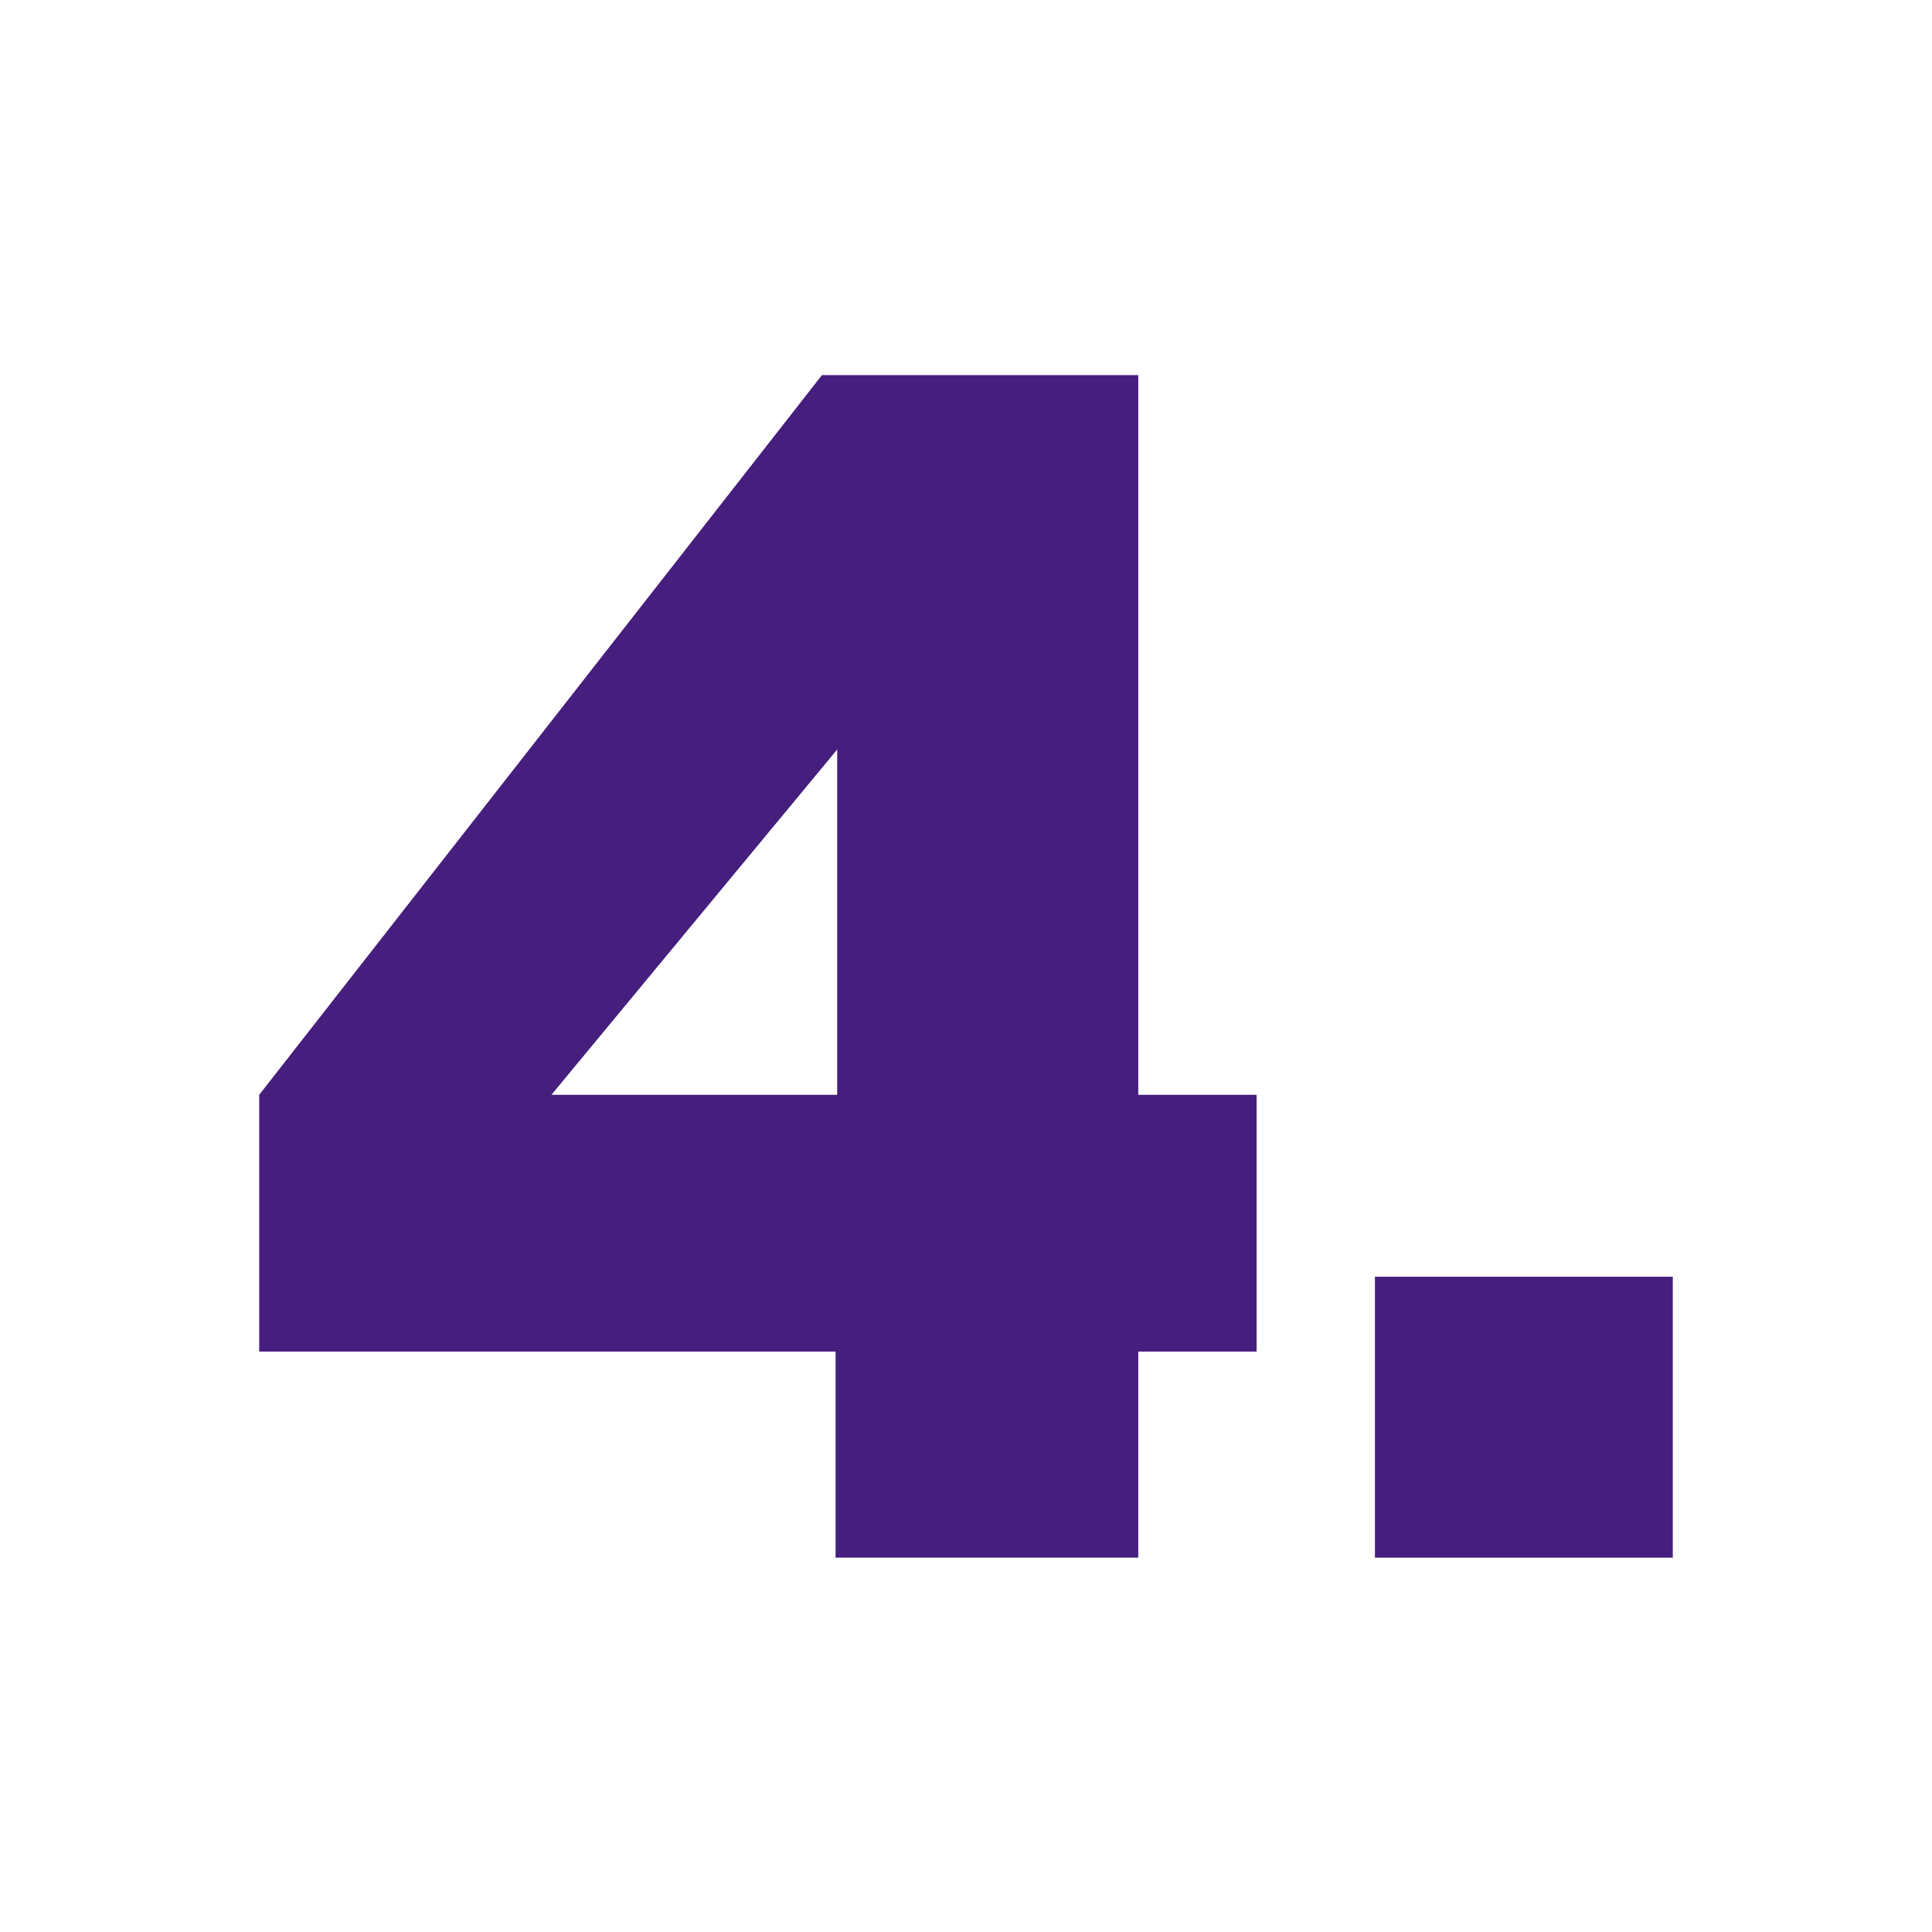 <?xml version="1.0" encoding="utf-8"?>
<!-- Generator: Adobe Illustrator 27.3.1, SVG Export Plug-In . SVG Version: 6.00 Build 0)  -->
<svg version="1.1" id="Layer_1" xmlns="http://www.w3.org/2000/svg" xmlns:xlink="http://www.w3.org/1999/xlink" x="0px" y="0px"
	 viewBox="0 0 24 24" style="enable-background:new 0 0 24 24;" xml:space="preserve">
<style type="text/css">
	.st0{fill:#461E7D;}
</style>
<g>
	<path class="st0" d="M10.38,19.35v-2.56H3.22V13.6l6.99-8.94h3.93v8.94h1.47v3.19h-1.47v2.56H10.38z M6.85,13.6h3.55V9.31
		L6.85,13.6z"/>
	<path class="st0" d="M17.08,15.86h3.7v3.49h-3.7V15.86z"/>
</g>
</svg>
